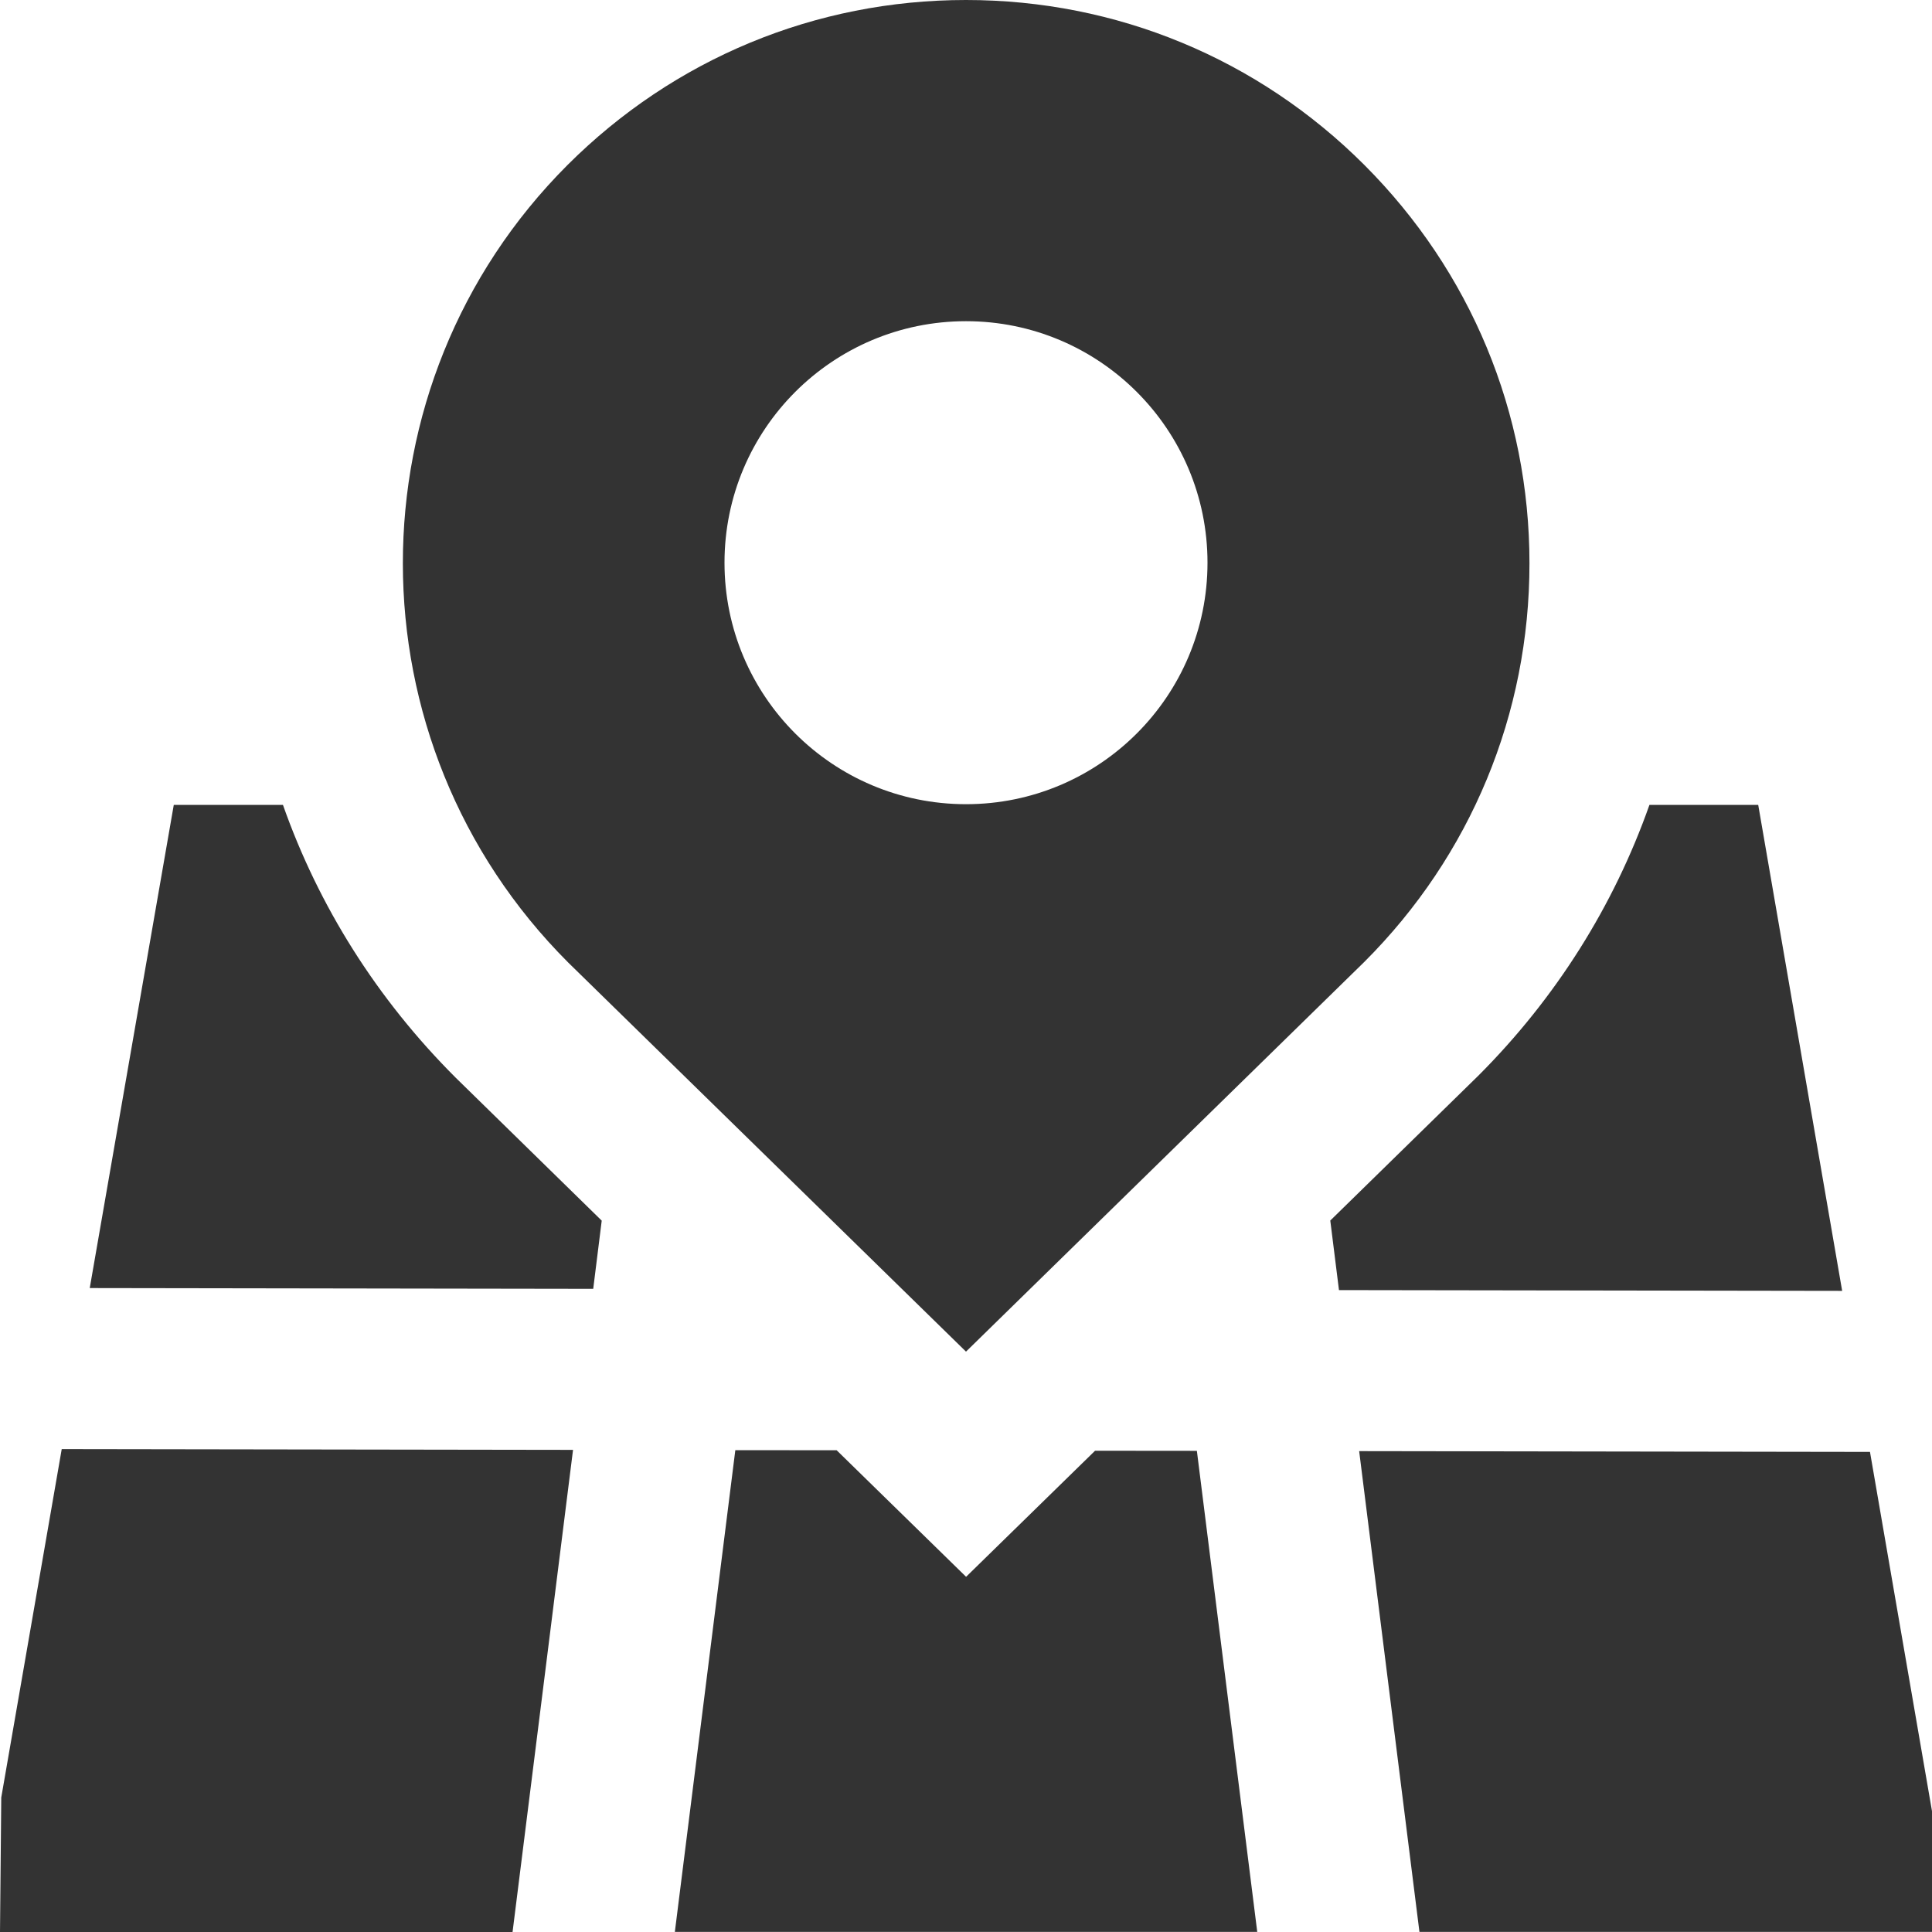 <svg width="20" height="20" viewBox="0 0 20 20" fill="none" xmlns="http://www.w3.org/2000/svg">
<path d="M14.124 1.708C13.023 0.607 11.558 0 10 0C8.442 0 6.978 0.607 5.875 1.708C3.601 3.982 3.601 7.683 5.882 9.964L10 13.992L14.124 9.957C15.226 8.856 15.833 7.391 15.833 5.832C15.833 4.274 15.226 2.811 14.124 1.708ZM10 8.325C8.619 8.325 7.5 7.206 7.5 5.825C7.5 4.444 8.619 3.325 10 3.325C11.381 3.325 12.5 4.444 12.5 5.825C12.5 7.206 11.381 8.325 10 8.325ZM0.639 15.001L5.932 15.009L5.306 20H0L0.013 18.608L0.639 15.001ZM6.229 12.636L6.141 13.342L0.929 13.334L1.799 8.332H2.929C3.298 9.38 3.902 10.342 4.717 11.156L6.229 12.636ZM20 18.749V19.999H14.694L14.07 15.022L19.358 15.03L20 18.749ZM12.39 15.019L13.015 19.999H6.986L7.612 15.012L8.661 15.013L10.001 16.323L11.336 15.018L12.391 15.019H12.39ZM19.07 13.363L13.861 13.355L13.771 12.635L15.303 11.136C16.108 10.331 16.707 9.375 17.075 8.332H18.201L19.07 13.363Z" fill="#333333"/>
</svg>
